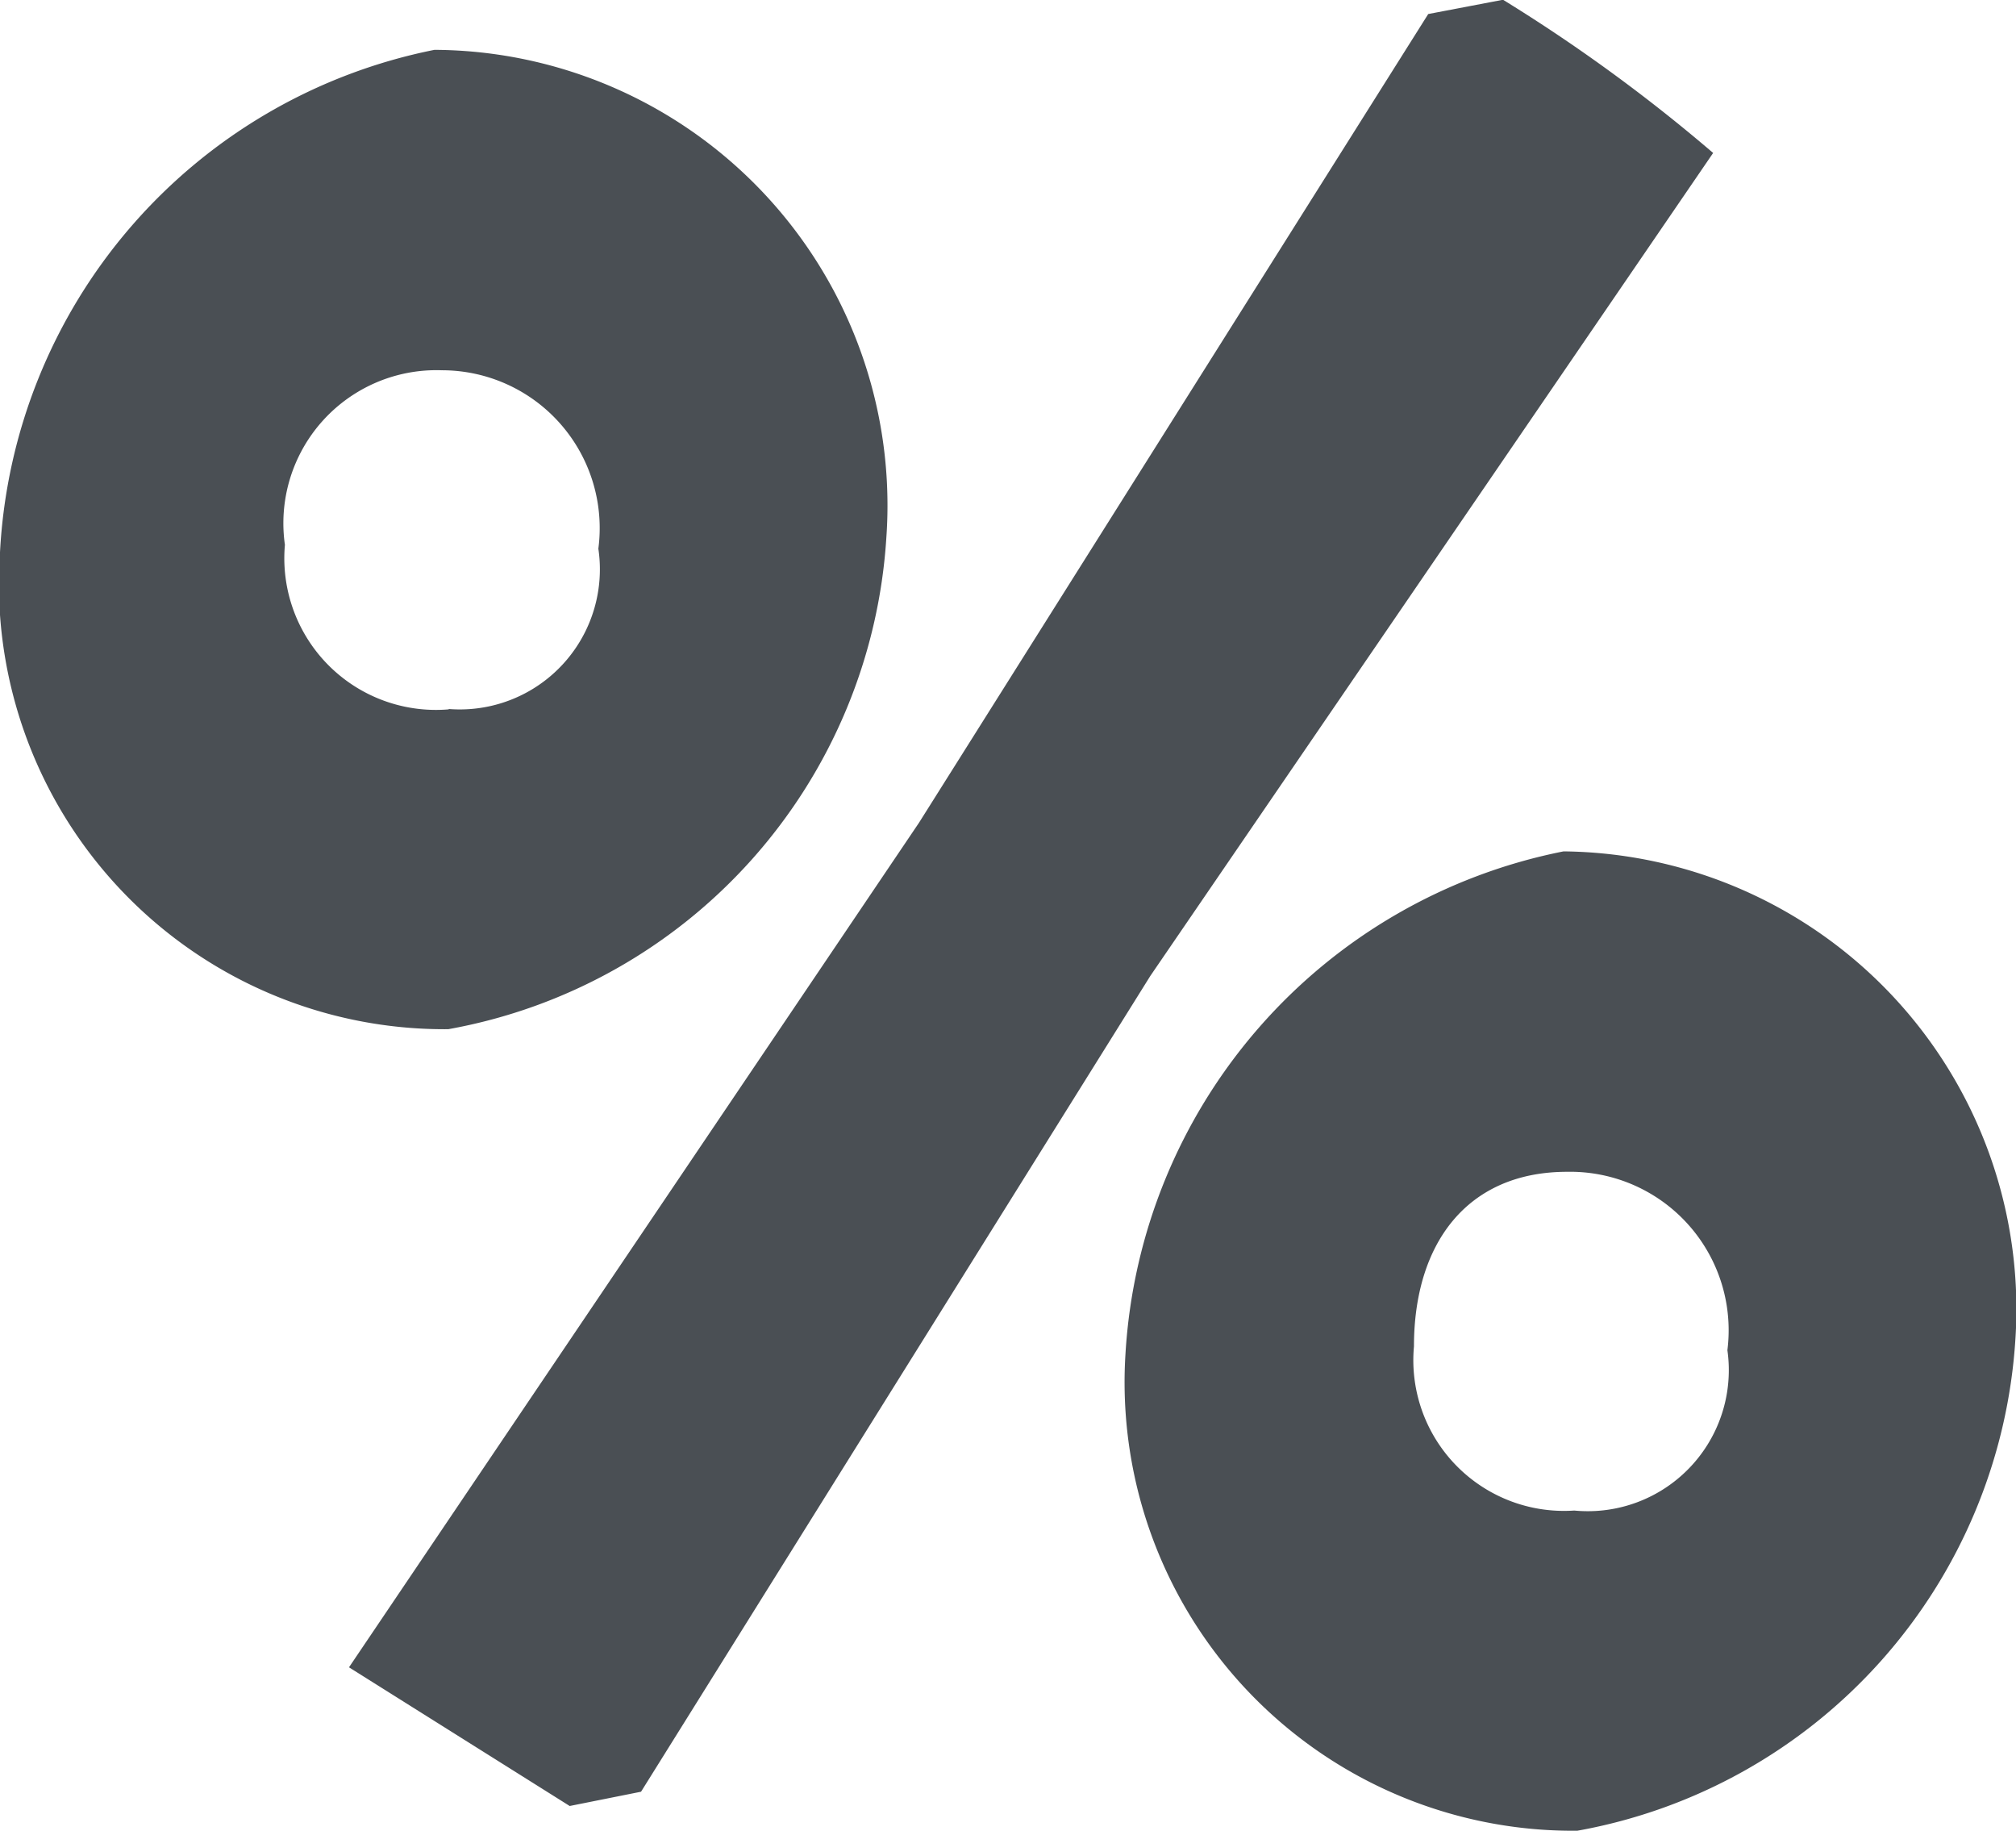 <svg id="Aktionen" xmlns="http://www.w3.org/2000/svg" width="16.954" height="15.396" viewBox="0 0 16.954 15.396">
  <g id="_" data-name=" " transform="translate(270.684 -2185.836)" style="isolation: isolate">
    <g id="Gruppe_41" data-name="Gruppe 41" transform="translate(-270.684 2185.836)" style="isolation: isolate">
      <path id="Pfad_49" data-name="Pfad 49" d="M-270.684,2190.479a4.55,4.55,0,0,1,3.654-4.224,3.83,3.83,0,0,1,3.8,4.1,4.485,4.485,0,0,1-3.684,4.134A3.747,3.747,0,0,1-270.684,2190.479Zm3.774,1.318a1.178,1.178,0,0,0,1.258-1.348,1.327,1.327,0,0,0-1.318-1.5,1.287,1.287,0,0,0-1.318,1.468A1.275,1.275,0,0,0-266.91,2191.8Zm-.839,8.057,4.793-7.1,4.283-6.8.629-.12a13.966,13.966,0,0,1,1.767,1.288l-4.733,6.919-4.283,6.859-.6.12Zm6.53-2.636a4.583,4.583,0,0,1,3.684-4.224,3.848,3.848,0,0,1,3.8,4.1,4.485,4.485,0,0,1-3.684,4.134A3.771,3.771,0,0,1-261.219,2197.218Zm3.774,1.318a1.186,1.186,0,0,0,1.288-1.348,1.333,1.333,0,0,0-1.348-1.5c-.839,0-1.288.6-1.288,1.468A1.267,1.267,0,0,0-257.445,2198.536Z" transform="translate(270.684 -2185.836)" fill="#4a4f54"/>
    </g>
  </g>
</svg>
